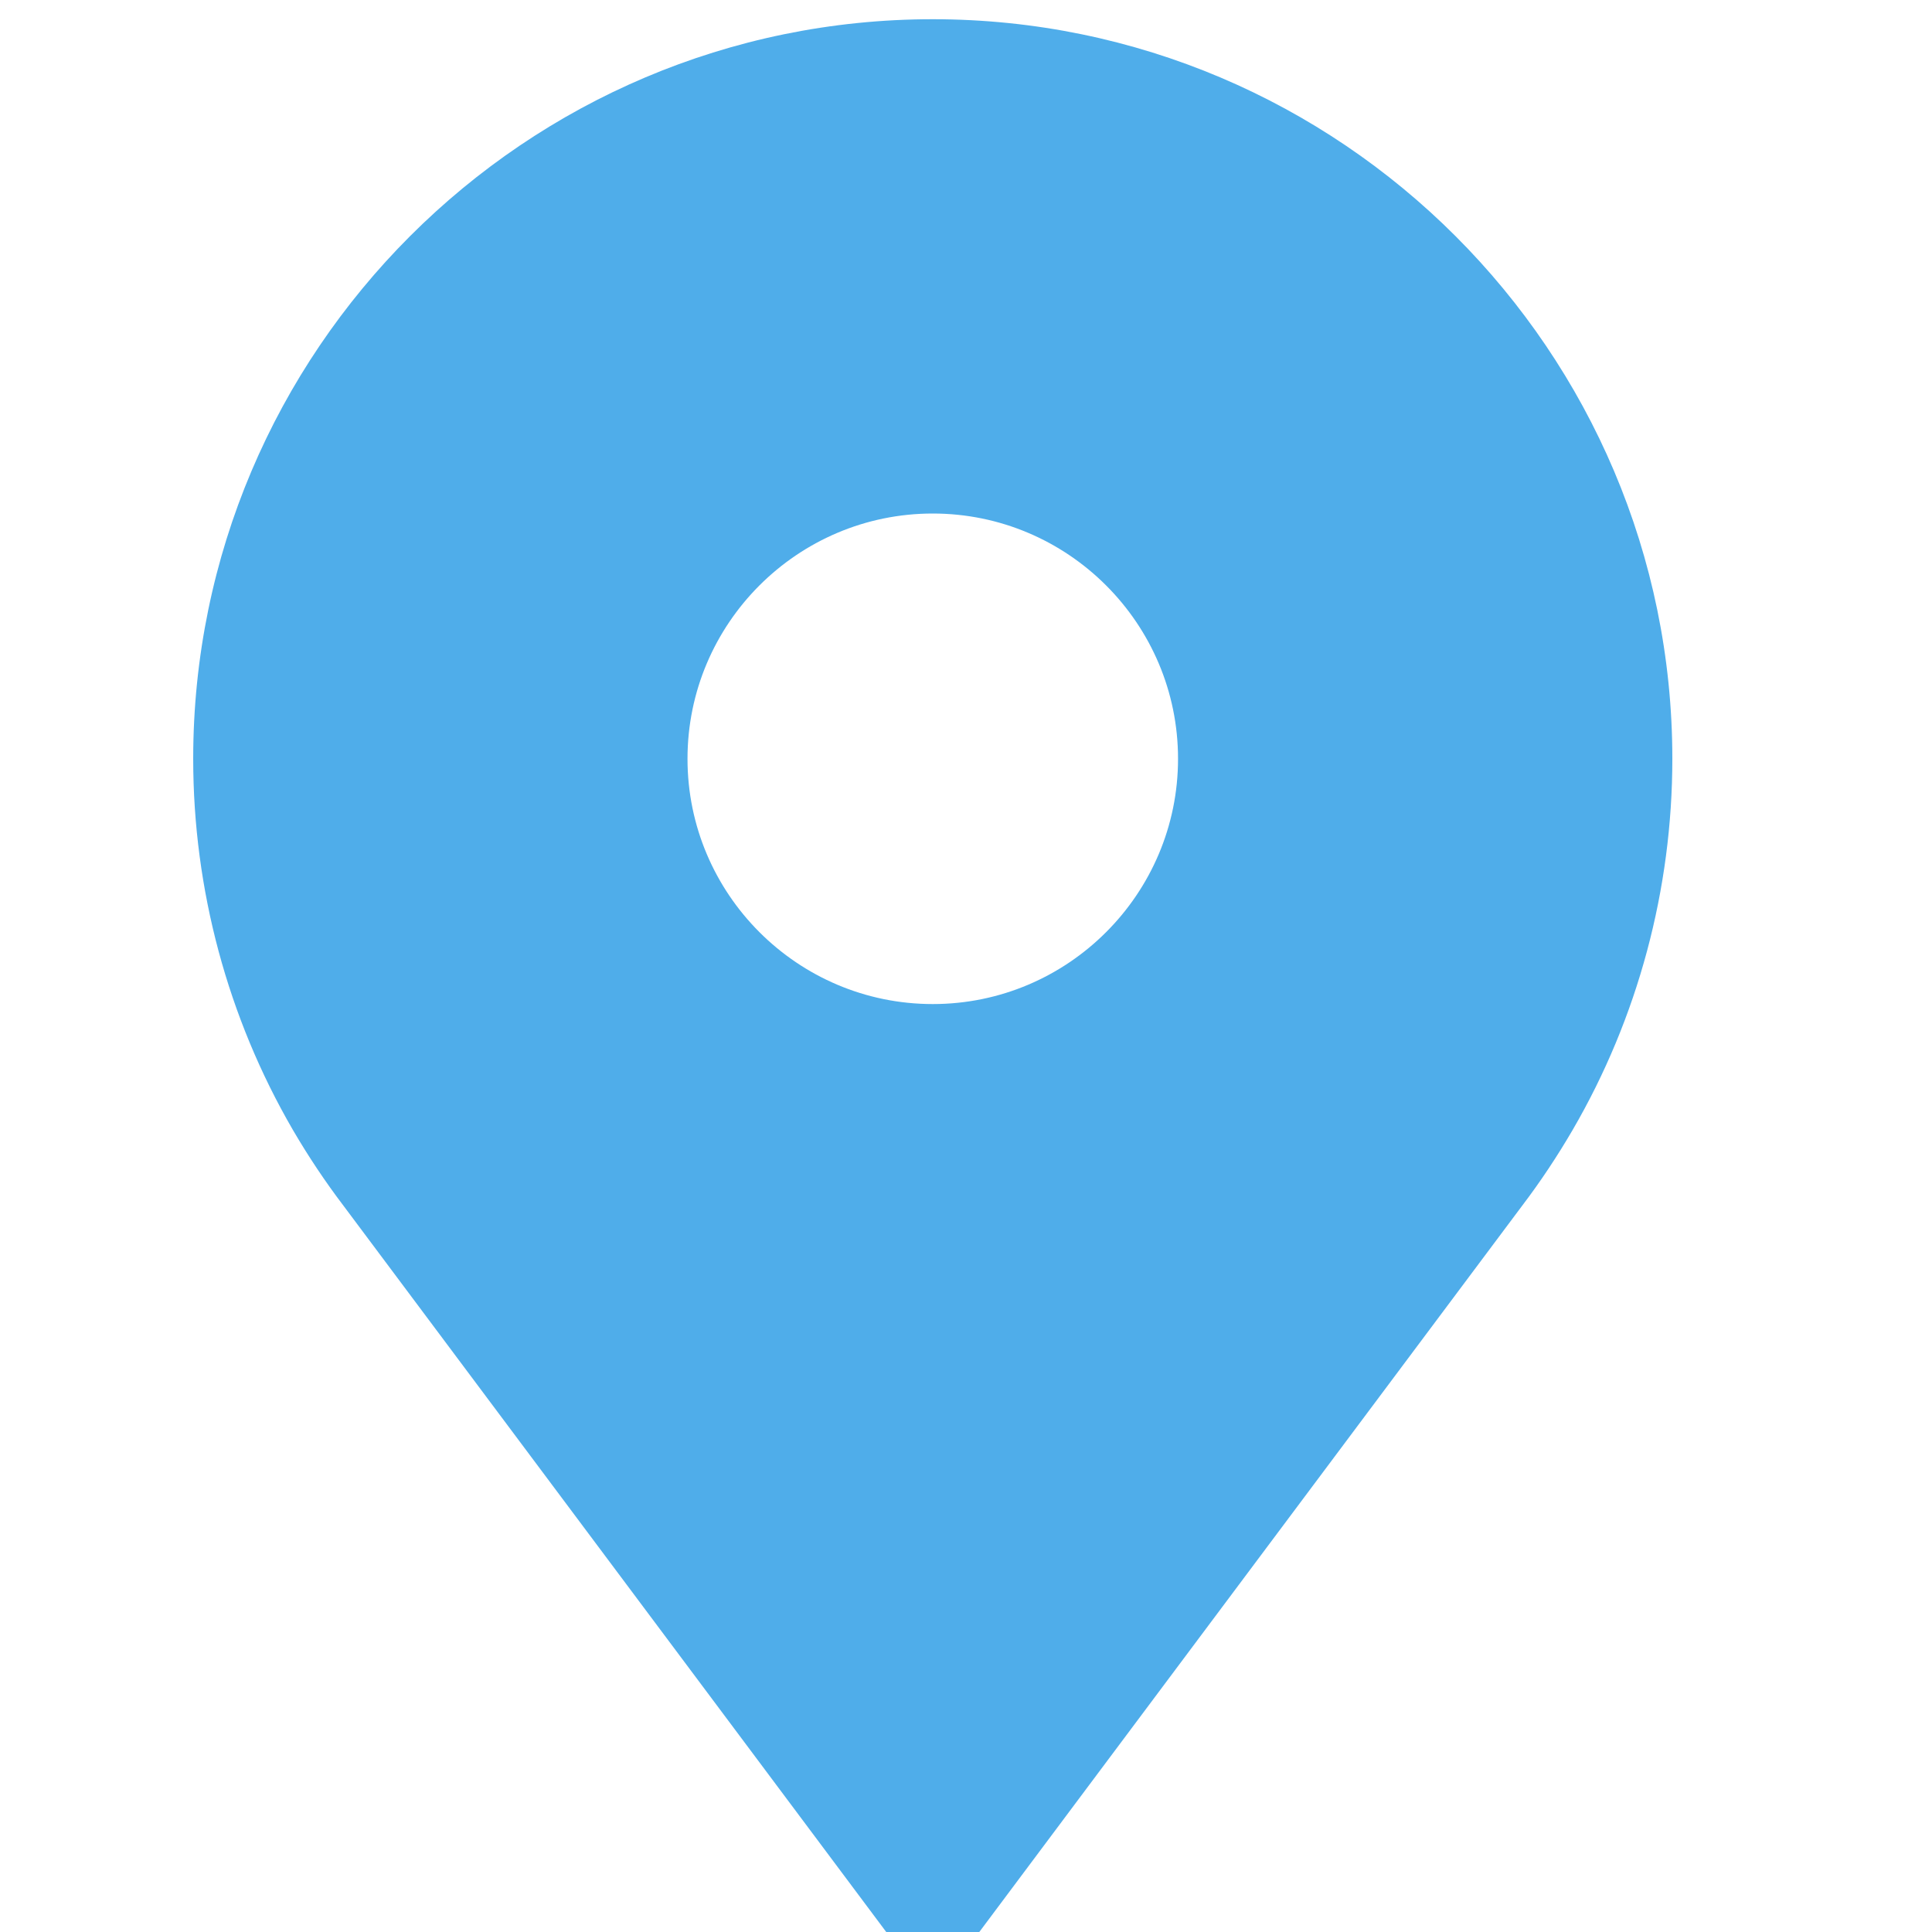<svg width="20" height="20" viewBox="0 0 20 20" fill="none" xmlns="http://www.w3.org/2000/svg">
<g clip-path="url(#clip0_118_199)">
<path d="M9.656 0.199C5.435 0.199 2 3.634 2 7.855C2 9.206 2.357 10.535 3.032 11.697C3.19 11.968 3.366 12.232 3.556 12.482L9.323 20.199H9.989L15.757 12.482C15.947 12.232 16.122 11.968 16.28 11.697C16.956 10.535 17.312 9.206 17.312 7.855C17.312 3.634 13.878 0.199 9.656 0.199ZM9.656 10.394C8.256 10.394 7.117 9.255 7.117 7.855C7.117 6.455 8.256 5.316 9.656 5.316C11.056 5.316 12.195 6.455 12.195 7.855C12.195 9.255 11.056 10.394 9.656 10.394Z" fill="#4FADEA"/>
</g>
<defs>
<clipPath id="clip0_118_199">
<rect width="20" height="20" fill="white"/>
</clipPath>
</defs>
</svg>
